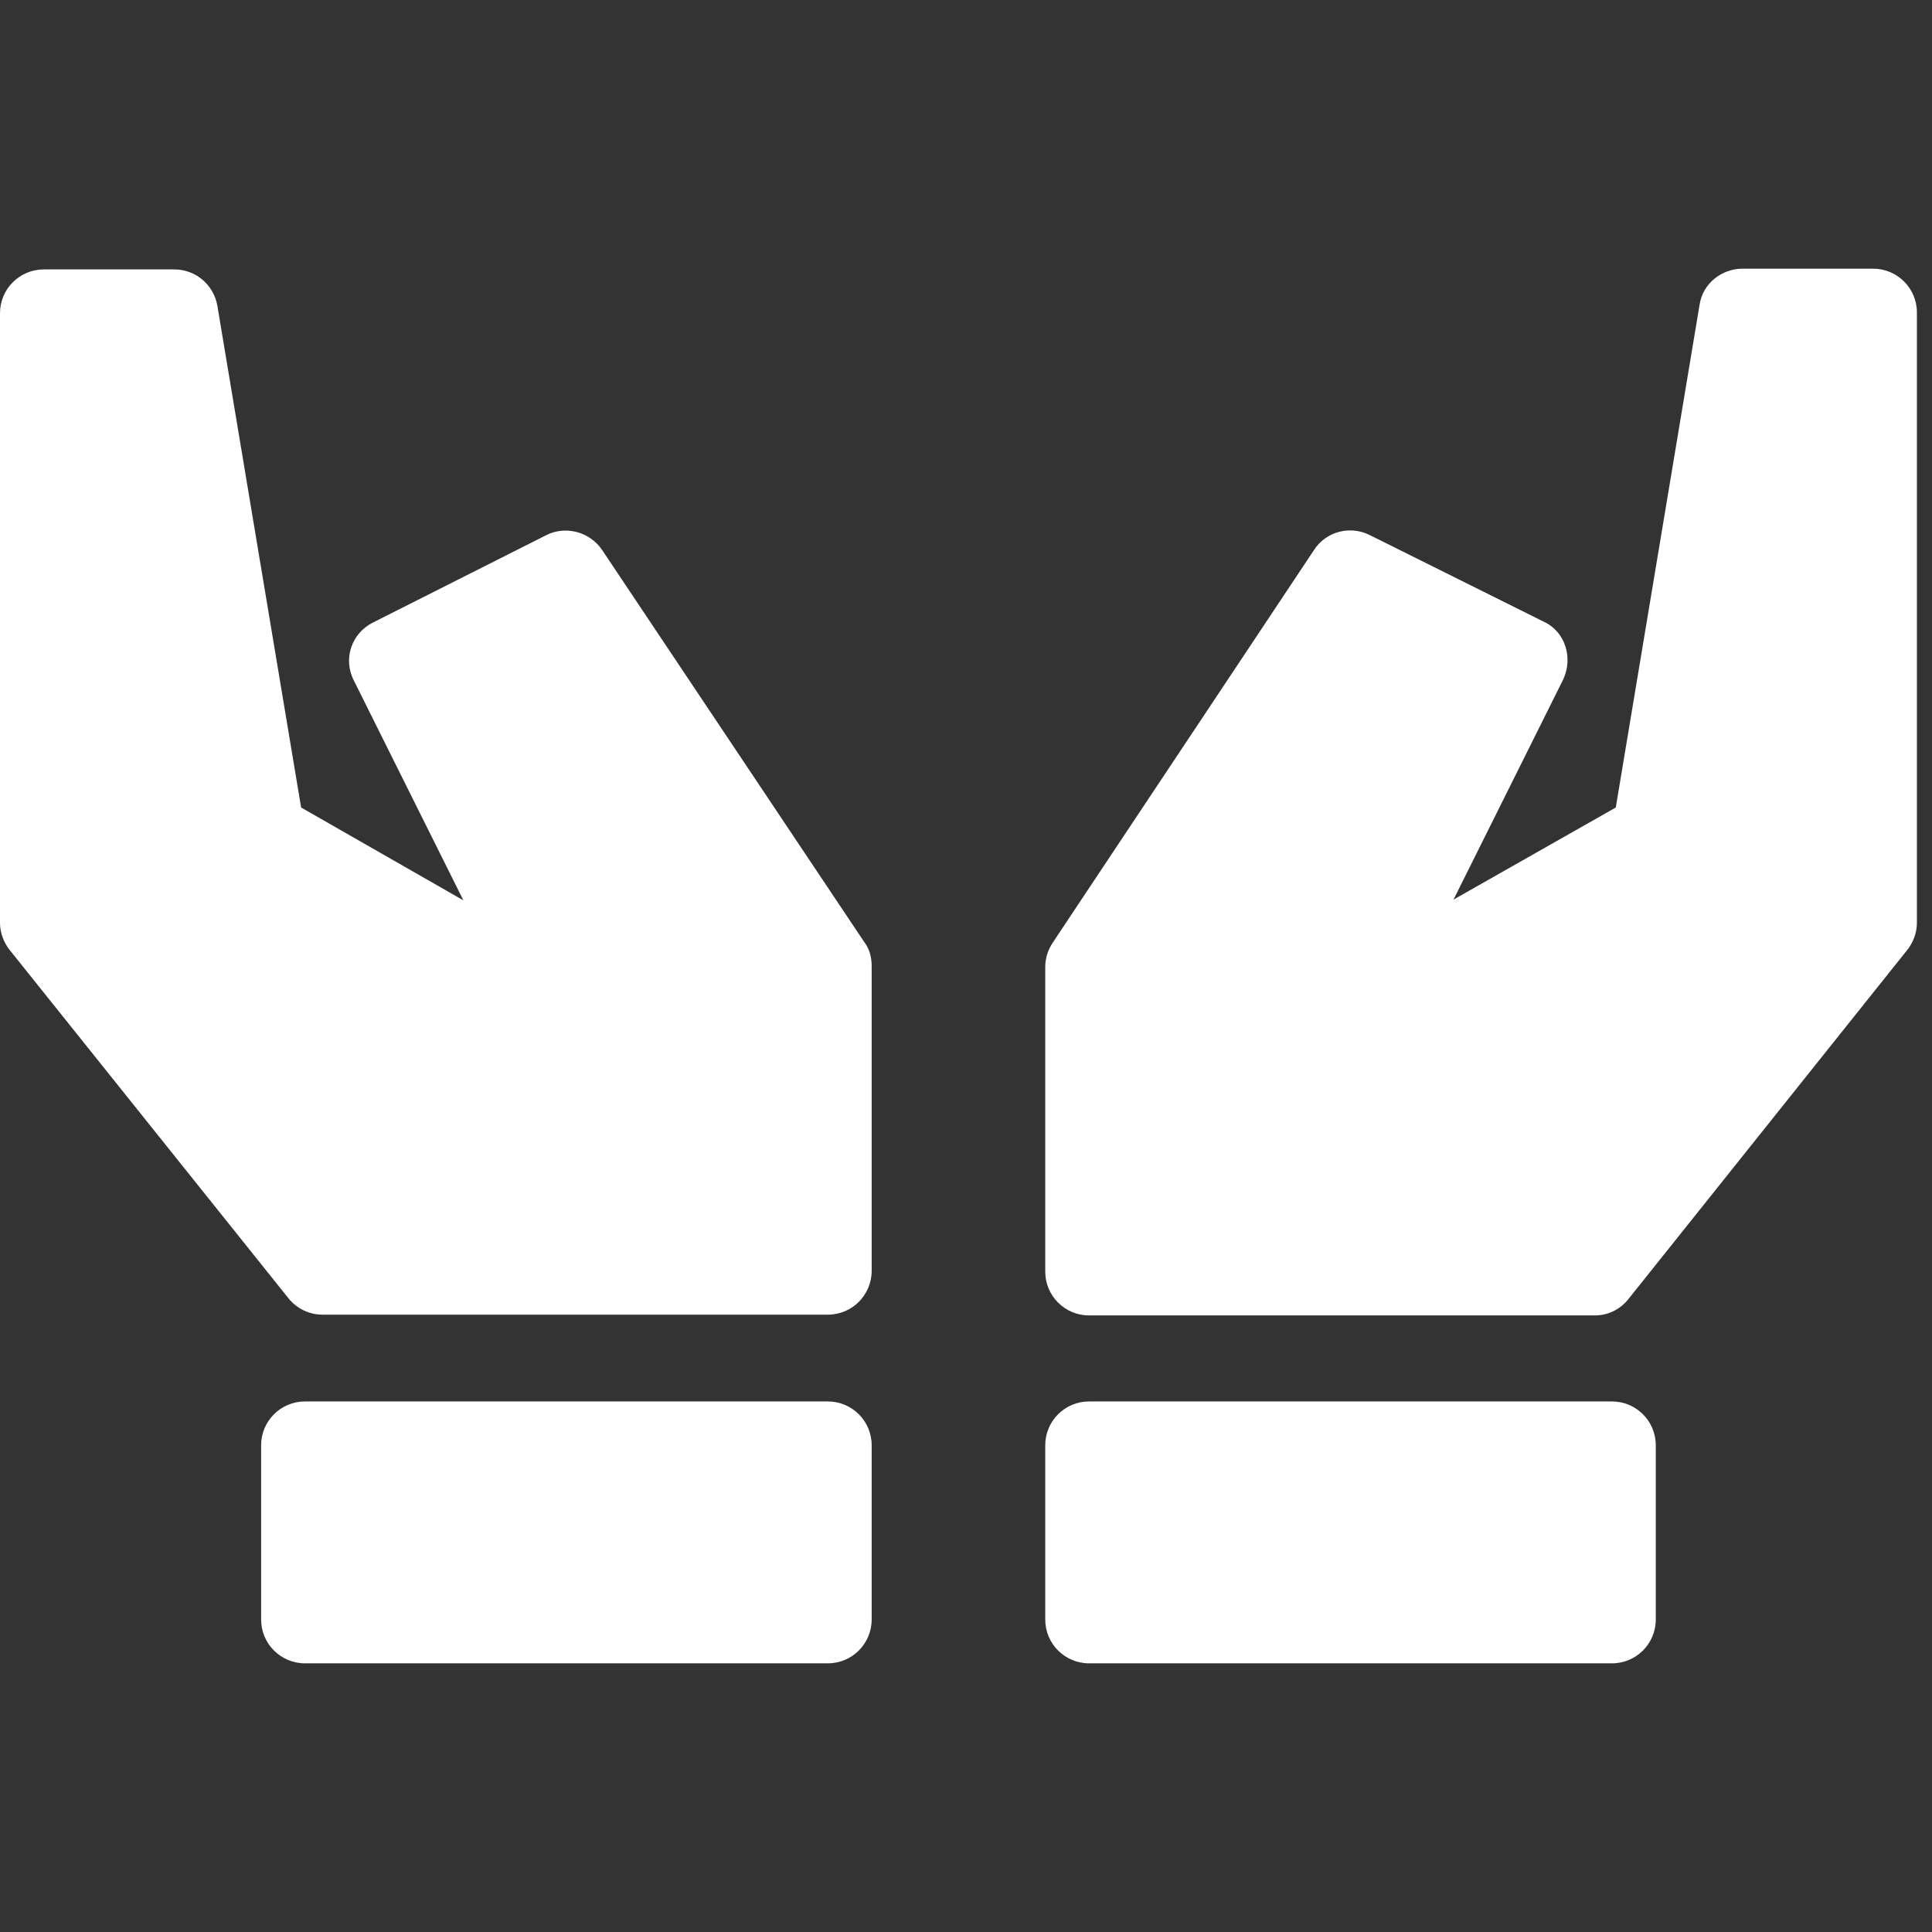 <?xml version="1.0" encoding="utf-8"?>
<!-- Generator: Adobe Illustrator 24.0.2, SVG Export Plug-In . SVG Version: 6.00 Build 0)  -->
<svg version="1.1" id="Capa_1" xmlns="http://www.w3.org/2000/svg" xmlns:xlink="http://www.w3.org/1999/xlink" x="0px" y="0px"
	 viewBox="0 0 256 256" style="enable-background:new 0 0 256 256;" xml:space="preserve">
<rect x="0" y="0" width="256" height="256" fill="#333333" stroke="none"/>
<style type="text/css">
	.st0{fill:#FFFFFF;}
</style>
<g id="Capa_1_1_">
</g>
<g>
	<path class="st0" d="M79.8,72.9c-1.6-2.4-4.8-3.3-7.4-2L49.4,82.5c-2.8,1.4-4,4.8-2.5,7.7l14.5,29.1L39.9,107L28.8,40.5
		c-0.5-2.8-2.9-4.8-5.7-4.8H5.8c-3.2,0-5.8,2.6-5.8,5.8v80.8c0,1.3,0.5,2.6,1.3,3.6L38.2,172c1.1,1.4,2.8,2.2,4.5,2.2h67
		c3.2,0,5.8-2.6,5.8-5.8V128c0-1.2-0.3-2.3-1-3.2L79.8,72.9z"/>
	<path class="st0" d="M109.7,185.7H40.4c-3.2,0-5.8,2.6-5.8,5.8v23.1c0,3.2,2.6,5.8,5.8,5.8h69.3c3.2,0,5.8-2.6,5.8-5.8v-23.1
		C115.5,188.3,112.9,185.7,109.7,185.7z"/>
	<path class="st0" d="M248.2,35.6h-17.3c-2.8,0-5.3,2-5.7,4.8L214.1,107l-21.5,12.2l14.5-29.1c1.4-2.9,0.3-6.4-2.5-7.7l-23.1-11.5
		c-2.6-1.3-5.8-0.5-7.4,2l-34.6,52c-0.6,0.9-1,2-1,3.2v40.4c0,3.2,2.6,5.8,5.8,5.8h67c1.8,0,3.4-0.8,4.5-2.2l36.9-46.2
		c0.8-1,1.3-2.3,1.3-3.6V41.4C254,38.2,251.4,35.6,248.2,35.6z"/>
	<path class="st0" d="M213.6,185.7h-69.3c-3.2,0-5.8,2.6-5.8,5.8v23.1c0,3.2,2.6,5.8,5.8,5.8h69.3c3.2,0,5.8-2.6,5.8-5.8v-23.1
		C219.4,188.3,216.8,185.7,213.6,185.7z"/>
</g>
</svg>
